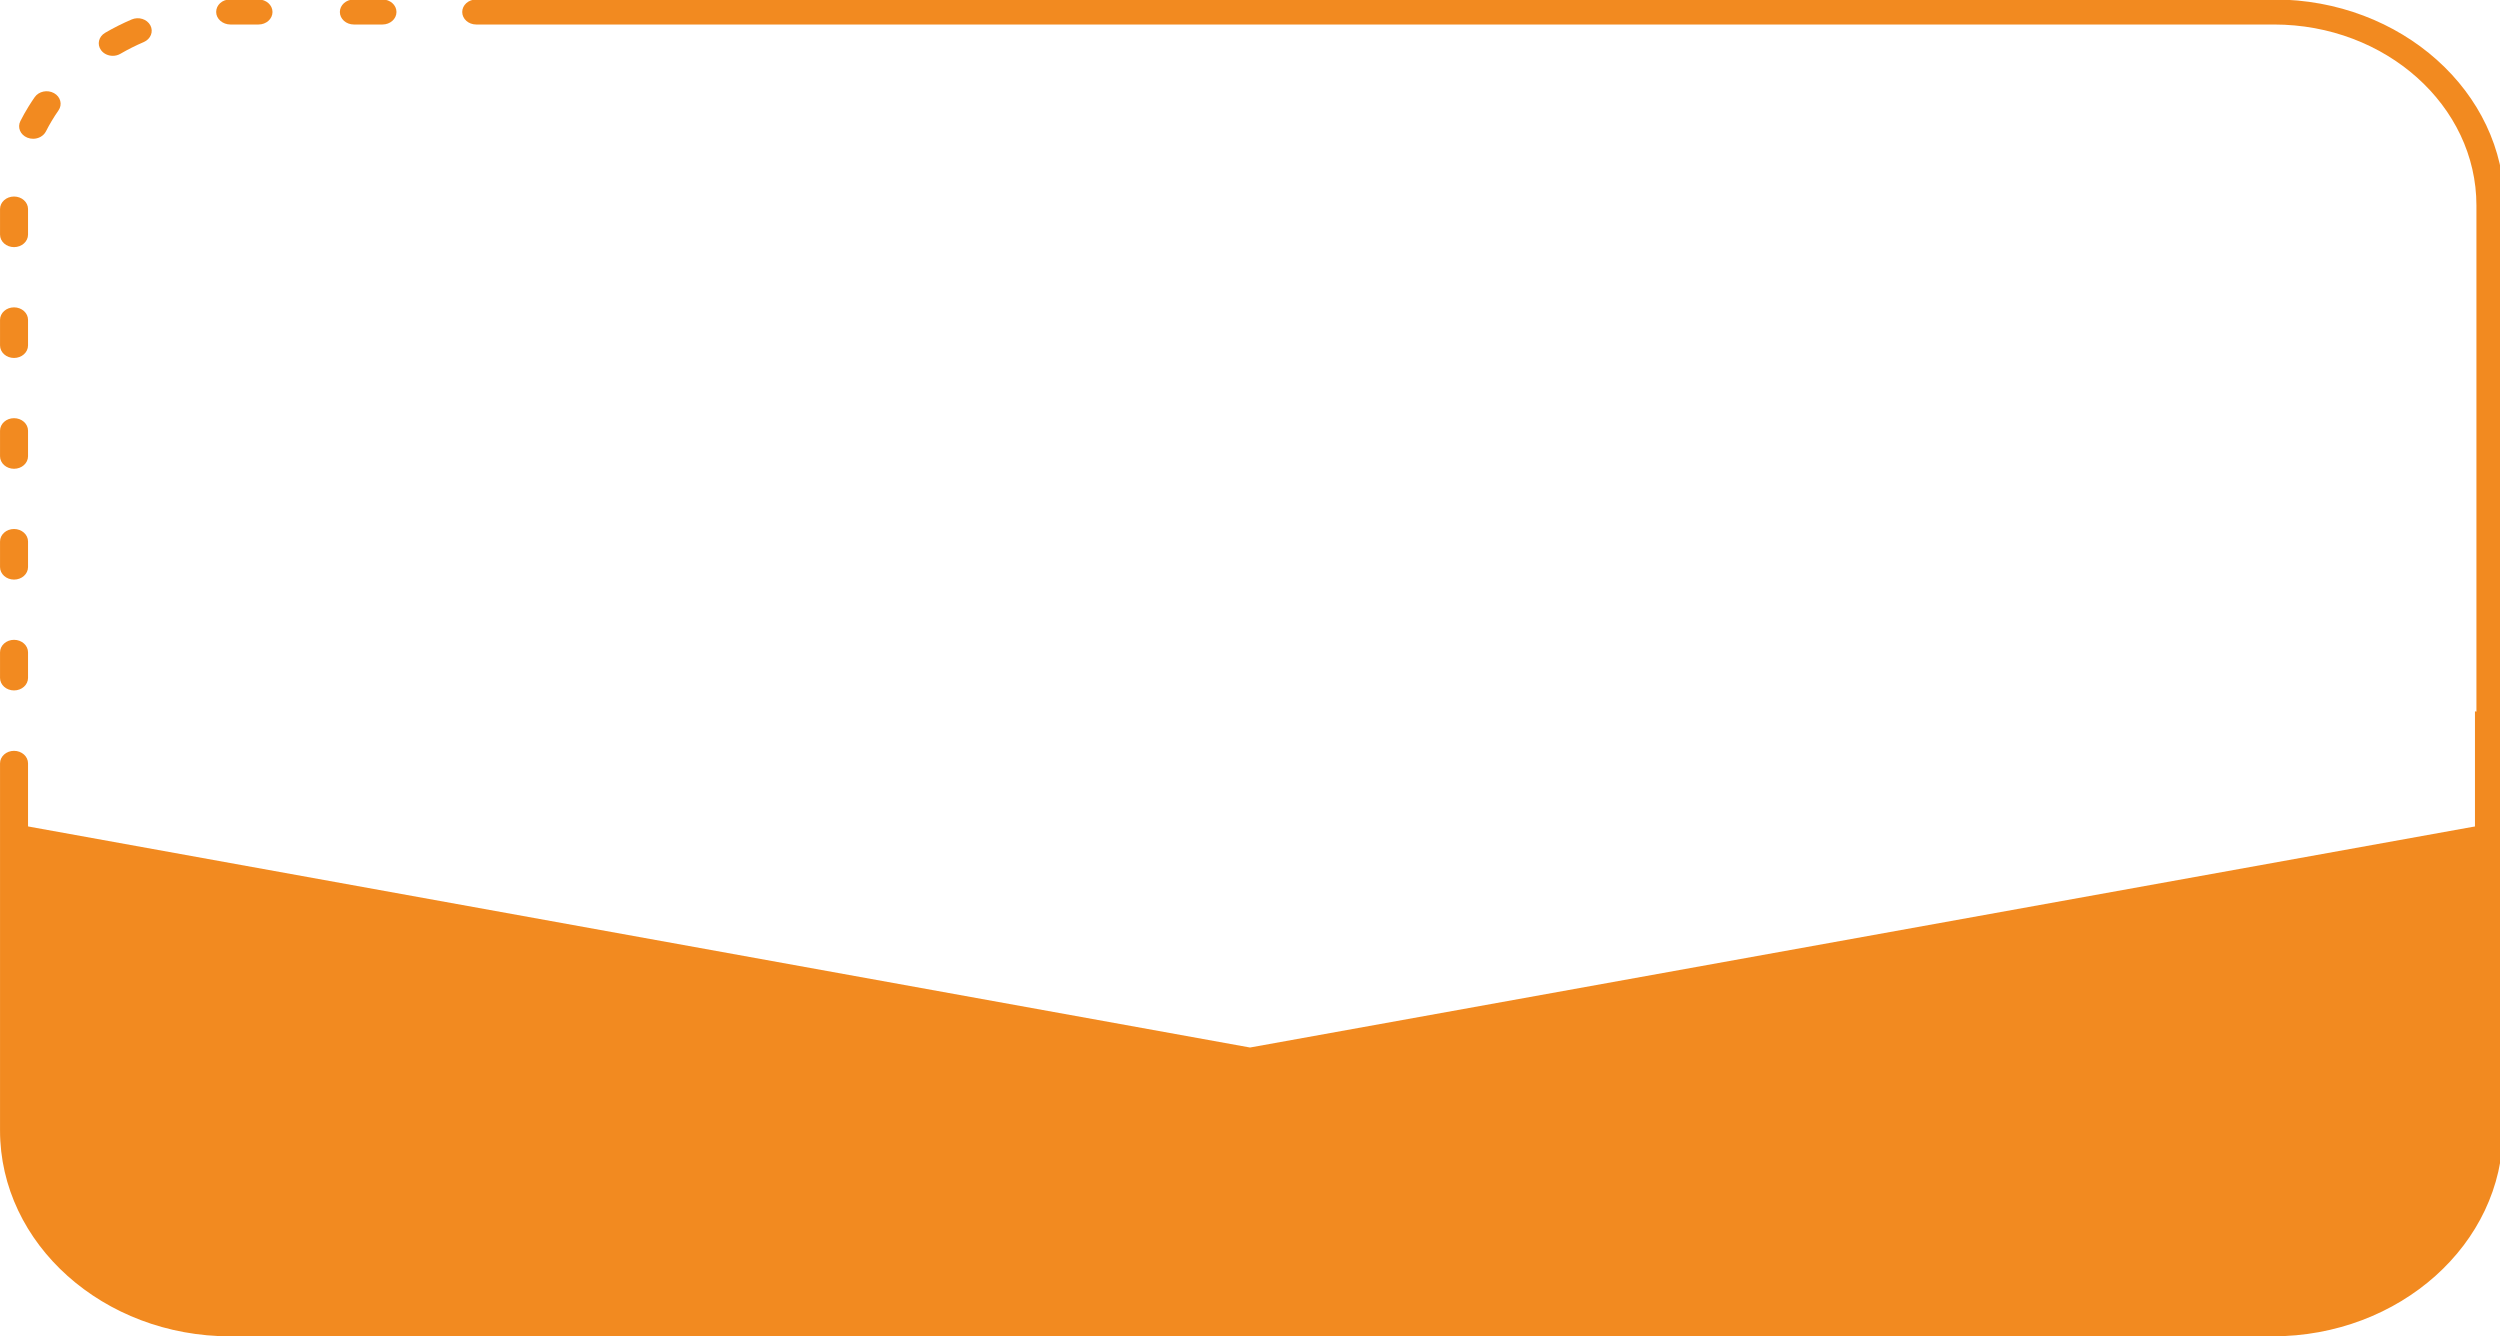 <?xml version="1.0" encoding="UTF-8"?> <svg xmlns="http://www.w3.org/2000/svg" viewBox="0 0 560.00 299.32" data-guides="{&quot;vertical&quot;:[],&quot;horizontal&quot;:[]}"><mask x="18.039" y="25.088" width="524.911" height="249.286" data-from-defs="true" maskUnits="userSpaceOnUse" maskContentUnits="userSpaceOnUse" id="tSvg19613050e94"><path fill="white" stroke="none" fill-opacity="1" stroke-width="1" stroke-opacity="1" width="1600.97" height="850.56" id="tSvg24f6189111" title="Rectangle 2" d="M18.039 25.087C193.009 25.087 367.979 25.087 542.949 25.087C542.949 108.183 542.949 191.278 542.949 274.374C367.979 274.374 193.009 274.374 18.039 274.374C18.039 191.278 18.039 108.183 18.039 25.087Z"></path></mask><path fill="#f28a20" stroke="none" fill-opacity="1" stroke-width="1" stroke-opacity="1" id="tSvg7c4be7e05" title="Path 22" d="M4.596 184.819C4.596 207.879 4.596 230.94 4.596 254C4.596 276.281 24.991 294.511 49.916 294.511C203.528 294.511 357.14 294.511 510.753 294.511C535.681 294.511 556.074 276.281 556.074 254C556.074 230.94 556.074 207.879 556.074 184.819C464.052 201.427 372.03 218.035 280.007 234.643C188.204 218.035 96.4 201.427 4.596 184.819Z"></path><path fill="#f28a20" stroke="none" fill-opacity="1" stroke-width="1" stroke-opacity="1" id="tSvgee0f1c3ec4" title="Path 23" d="M3.143 154.657C1.41 154.657 0.006 153.402 0.006 151.853C0.006 149.944 0.006 148.034 0.006 146.125C0.006 144.576 1.41 143.321 3.143 143.321C4.876 143.321 6.28 144.576 6.28 146.125C6.28 148.034 6.28 149.944 6.28 151.853C6.28 153.402 4.876 154.657 3.143 154.657Z"></path><path fill="#f28a20" stroke="none" fill-opacity="1" stroke-width="1" stroke-opacity="1" id="tSvg22a13c529" title="Path 24" d="M3.143 129.83C1.41 129.83 0.006 128.575 0.006 127.025C0.006 125.116 0.006 123.207 0.006 121.298C0.006 119.749 1.41 118.494 3.143 118.494C4.876 118.494 6.28 119.749 6.28 121.298C6.28 123.207 6.28 125.116 6.28 127.025C6.28 128.575 4.876 129.83 3.143 129.83Z"></path><path fill="#f28a20" stroke="none" fill-opacity="1" stroke-width="1" stroke-opacity="1" id="tSvg2042025a30" title="Path 25" d="M3.143 105.007C1.41 105.007 0.006 103.752 0.006 102.202C0.006 100.293 0.006 98.384 0.006 96.475C0.006 94.926 1.41 93.671 3.143 93.671C4.876 93.671 6.28 94.926 6.28 96.475C6.28 98.384 6.28 100.293 6.28 102.202C6.28 103.752 4.876 105.007 3.143 105.007Z"></path><path fill="#f28a20" stroke="none" fill-opacity="1" stroke-width="1" stroke-opacity="1" id="tSvg17c44316e99" title="Path 26" d="M3.143 80.184C1.41 80.184 0.006 78.929 0.006 77.38C0.006 75.471 0.006 73.561 0.006 71.652C0.006 70.103 1.41 68.848 3.143 68.848C4.876 68.848 6.28 70.103 6.28 71.652C6.28 73.561 6.28 75.471 6.28 77.38C6.28 78.929 4.876 80.184 3.143 80.184Z"></path><path fill="#f28a20" stroke="none" fill-opacity="1" stroke-width="1" stroke-opacity="1" id="tSvg159d578ca05" title="Path 27" d="M3.143 55.356C1.41 55.356 0.006 54.102 0.006 52.553C0.006 50.644 0.006 48.734 0.006 46.825C0.006 45.276 1.41 44.021 3.143 44.021C4.876 44.021 6.28 45.276 6.28 46.825C6.28 48.734 6.28 50.644 6.28 52.553C6.28 54.102 4.876 55.356 3.143 55.356Z"></path><path fill="#f28a20" stroke="none" fill-opacity="1" stroke-width="1" stroke-opacity="1" id="tSvgd066443de8" title="Path 28" d="M7.417 31.085C6.984 31.085 6.548 31.007 6.125 30.837C4.547 30.198 3.848 28.539 4.562 27.128C5.125 26.012 5.745 24.911 6.412 23.834C6.847 23.131 7.303 22.438 7.776 21.758C8.691 20.444 10.625 20.044 12.101 20.862C13.572 21.68 14.024 23.413 13.104 24.728C12.559 25.51 12.043 26.312 11.557 27.128C11.104 27.89 10.678 28.663 10.281 29.444C9.751 30.469 8.61 31.085 7.417 31.085Z"></path><path fill="#f28a20" stroke="none" fill-opacity="1" stroke-width="1" stroke-opacity="1" id="tSvg18b225b9d18" title="Path 29" d="M25.266 12.505C24.242 12.505 23.234 12.059 22.632 11.232C21.686 9.935 22.093 8.198 23.548 7.347C25.451 6.24 27.451 5.233 29.493 4.36C31.056 3.688 32.928 4.281 33.679 5.679C34.424 7.076 33.766 8.75 32.203 9.421C30.408 10.188 28.654 11.071 26.978 12.045C26.448 12.358 25.851 12.505 25.266 12.505Z"></path><path fill="#f28a20" stroke="none" fill-opacity="1" stroke-width="1" stroke-opacity="1" id="tSvg484e6e4aa2" title="Path 30" d="M509.379 5.49C534.379 5.49 554.72 23.671 554.72 46.02C554.72 83.815 554.72 121.609 554.72 159.404C554.609 159.382 554.5 159.36 554.392 159.337C554.392 190.623 554.392 221.909 554.392 253.194C554.392 275.544 534.051 293.726 509.051 293.726C356.574 293.727 204.097 293.728 51.62 293.729C26.618 293.729 6.28 275.549 6.28 253.199C6.28 225.796 6.28 198.393 6.28 170.99C6.28 169.441 4.876 168.186 3.143 168.186C1.41 168.186 0.006 169.441 0.006 170.99C0.006 198.395 0.006 225.799 0.006 253.204C0.006 278.647 23.163 299.341 51.62 299.341C204.097 299.34 356.574 299.339 509.051 299.338C537.514 299.338 560.664 278.638 560.664 253.199C560.664 225.074 560.664 196.949 560.664 168.824C560.884 160.396 560.992 149.999 560.992 139.708C560.992 108.479 560.992 77.249 560.992 46.02C560.992 20.577 537.835 -0.118 509.379 -0.118C375.144 -0.118 240.91 -0.118 106.675 -0.118C104.942 -0.118 103.538 1.137 103.538 2.686C103.538 4.236 104.942 5.49 106.675 5.49C240.91 5.49 375.144 5.49 509.379 5.49Z"></path><path fill="#f28a20" stroke="none" fill-opacity="1" stroke-width="1" stroke-opacity="1" id="tSvga72bd07472" title="Path 31" d="M85.673 5.49C83.537 5.49 81.402 5.49 79.266 5.49C77.533 5.49 76.129 4.236 76.129 2.686C76.129 1.137 77.533 -0.118 79.266 -0.118C81.402 -0.118 83.537 -0.118 85.673 -0.118C87.406 -0.118 88.811 1.137 88.811 2.686C88.811 4.236 87.406 5.49 85.673 5.49Z"></path><path fill="#f28a20" stroke="none" fill-opacity="1" stroke-width="1" stroke-opacity="1" id="tSvg174b371de1d" title="Path 32" d="M57.905 5.49C55.81 5.49 53.715 5.49 51.62 5.49C49.887 5.49 48.422 4.236 48.422 2.686C48.422 1.137 49.764 -0.118 51.497 -0.118C53.633 -0.118 55.769 -0.118 57.905 -0.118C59.638 -0.118 61.041 1.137 61.041 2.686C61.041 4.236 59.638 5.49 57.905 5.49Z"></path><defs></defs></svg> 